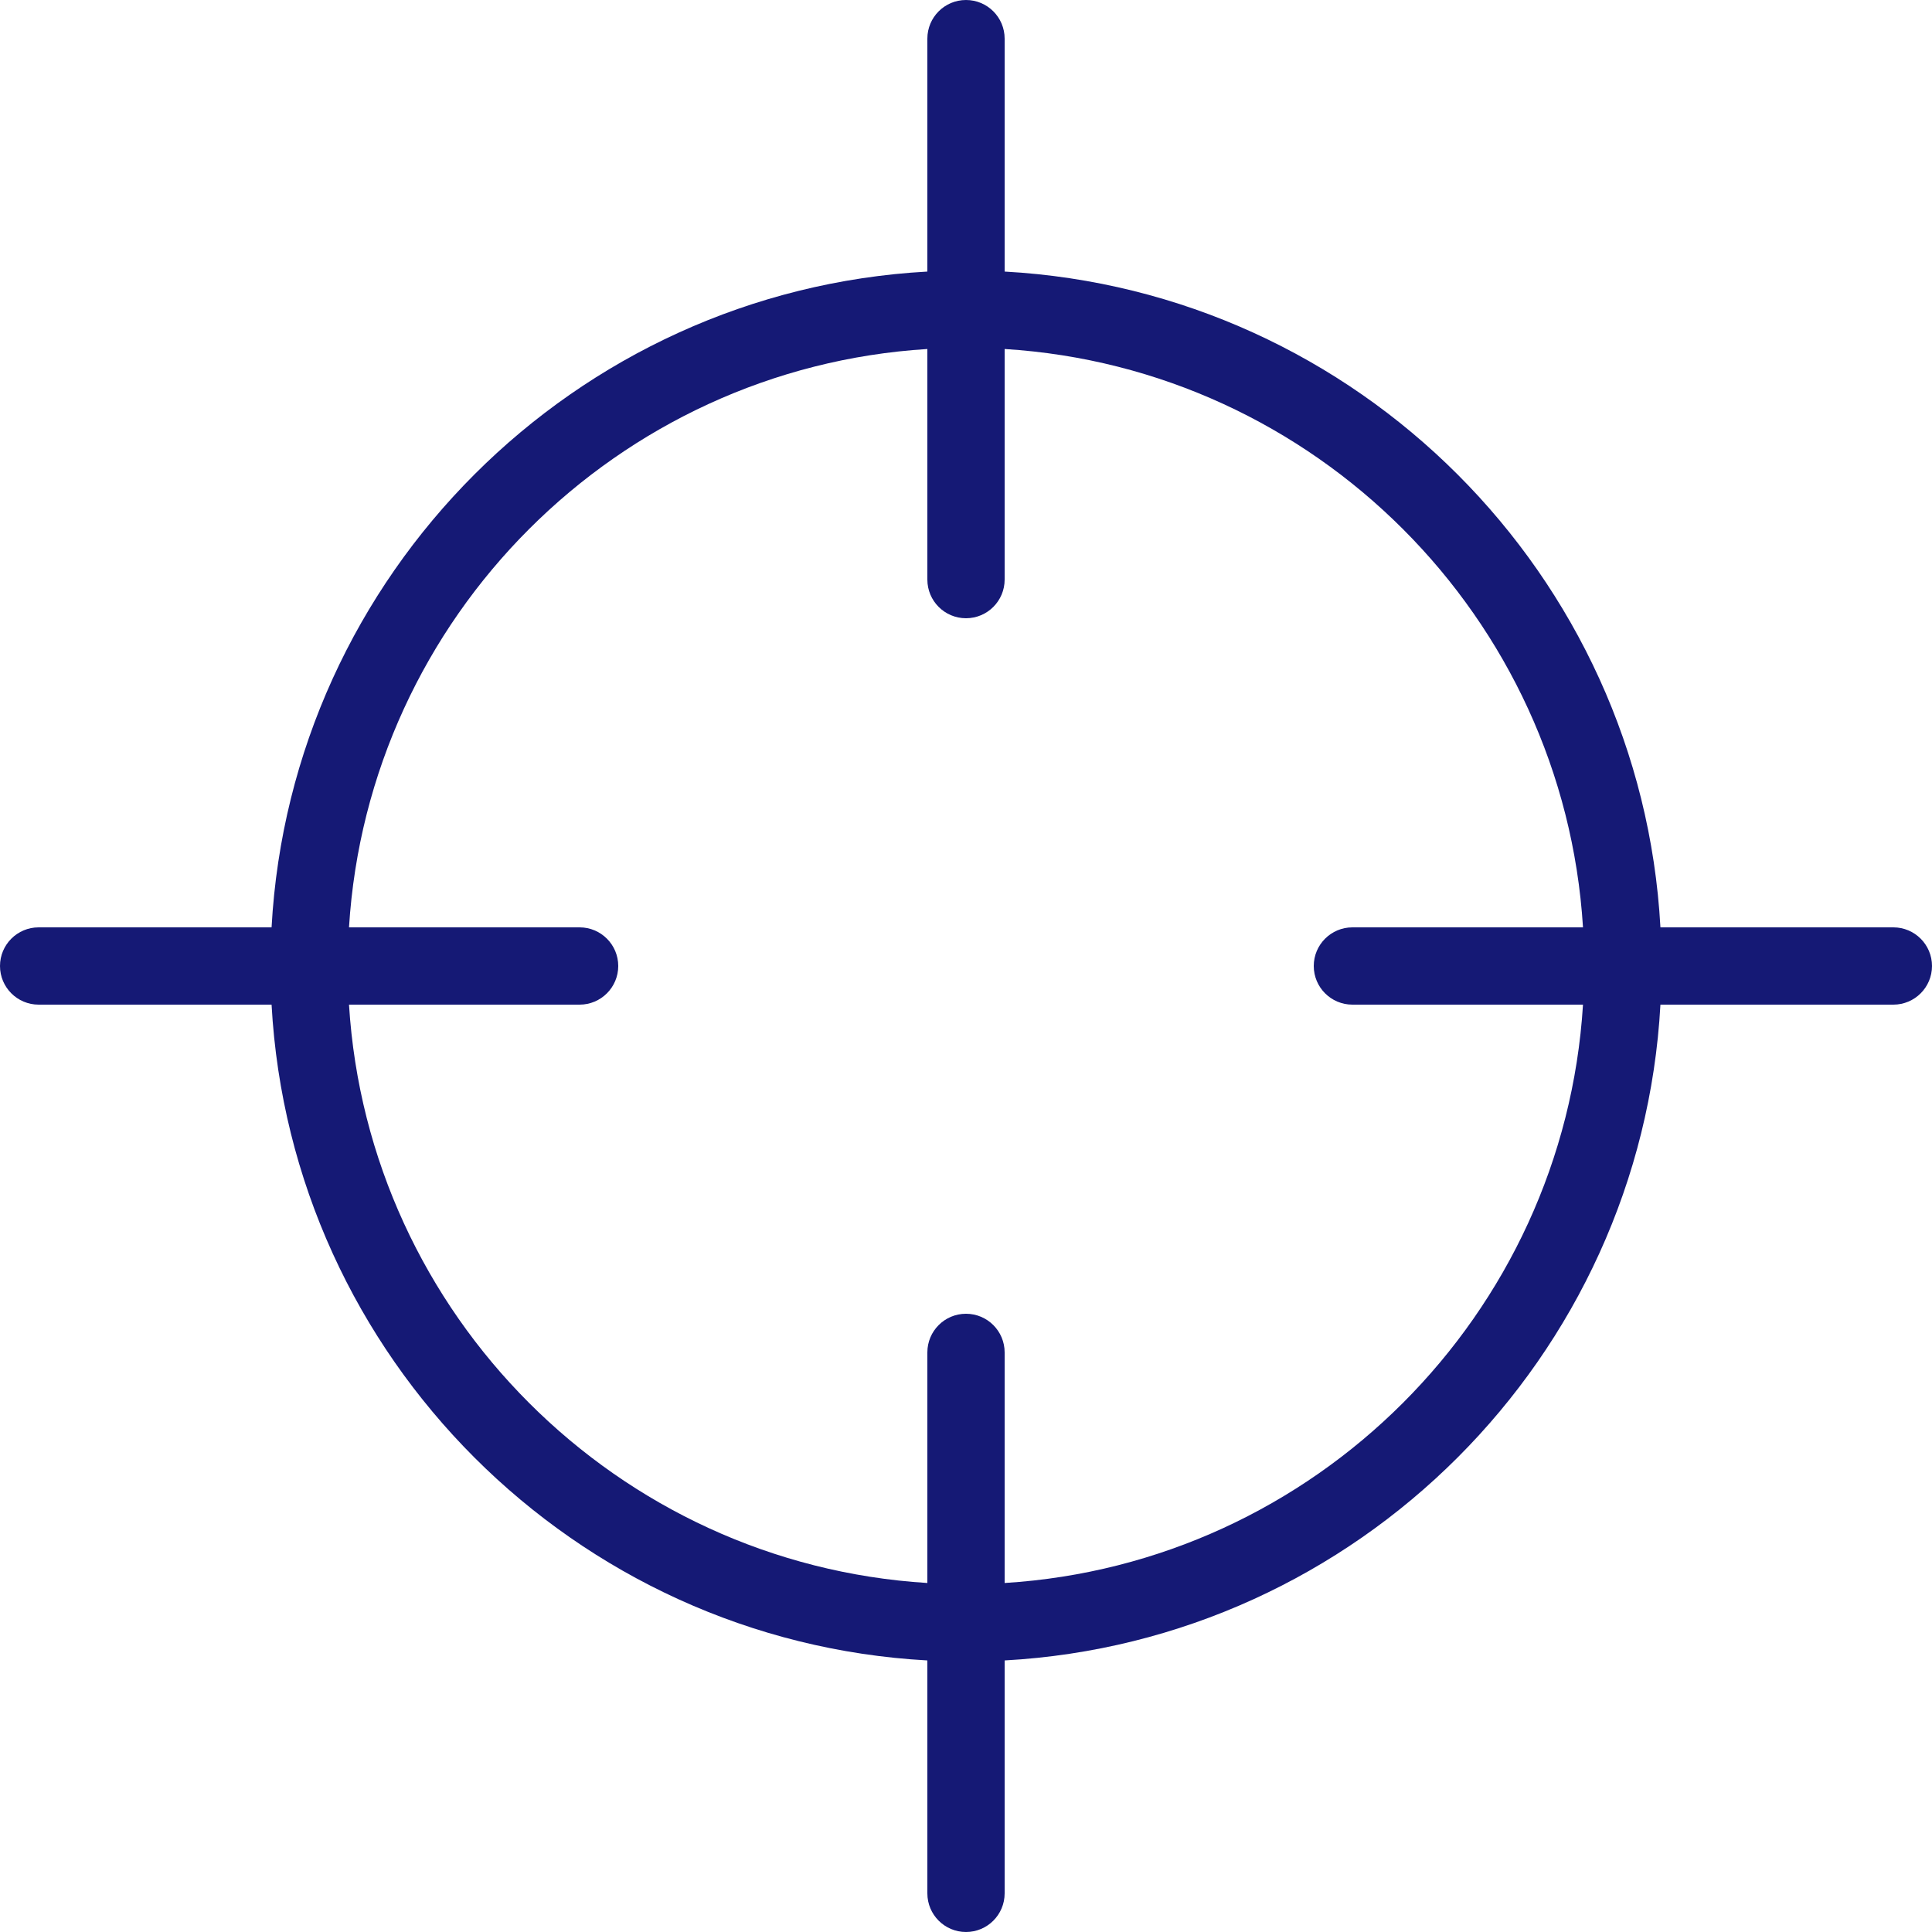 <?xml version="1.0" encoding="iso-8859-1"?>
<!-- Generator: Adobe Illustrator 27.3.1, SVG Export Plug-In . SVG Version: 6.00 Build 0)  -->
<svg version="1.1" xmlns="http://www.w3.org/2000/svg" xmlns:xlink="http://www.w3.org/1999/xlink" x="0px" y="0px"
	 viewBox="0 0 500 500" style="enable-background:new 0 0 500 500;" xml:space="preserve">
<g id="aim">
	<path style="fill:#151975;" d="M490,240h-60.282C424.693,148.693,351.307,75.307,260,70.282V10c0-5.523-4.478-10-10-10
		c-5.523,0-10,4.477-10,10v60.282C148.693,75.307,75.307,148.693,70.282,240H10c-5.523,0-10,4.477-10,10c0,5.522,4.477,10,10,10
		h60.282c5.025,91.307,78.41,164.693,169.718,169.718V490c0,5.522,4.477,10,10,10c5.522,0,10-4.478,10-10v-60.282
		c91.307-5.025,164.693-78.411,169.718-169.718H490c5.522,0,10-4.478,10-10C500,244.477,495.522,240,490,240z M260,409.678V350
		c0-5.522-4.478-10-10-10c-5.523,0-10,4.478-10,10v59.678C159.726,404.703,95.297,340.275,90.322,260H150c5.523,0,10-4.478,10-10
		c0-5.523-4.477-10-10-10H90.322C95.297,159.726,159.726,95.297,240,90.322V150c0,5.523,4.477,10,10,10c5.522,0,10-4.477,10-10
		V90.322C340.275,95.297,404.703,159.726,409.678,240H350c-5.522,0-10,4.477-10,10c0,5.522,4.478,10,10,10h59.678
		C404.703,340.275,340.275,404.703,260,409.678z"/>
</g>
<g id="Ebene_1">
</g>
</svg>
